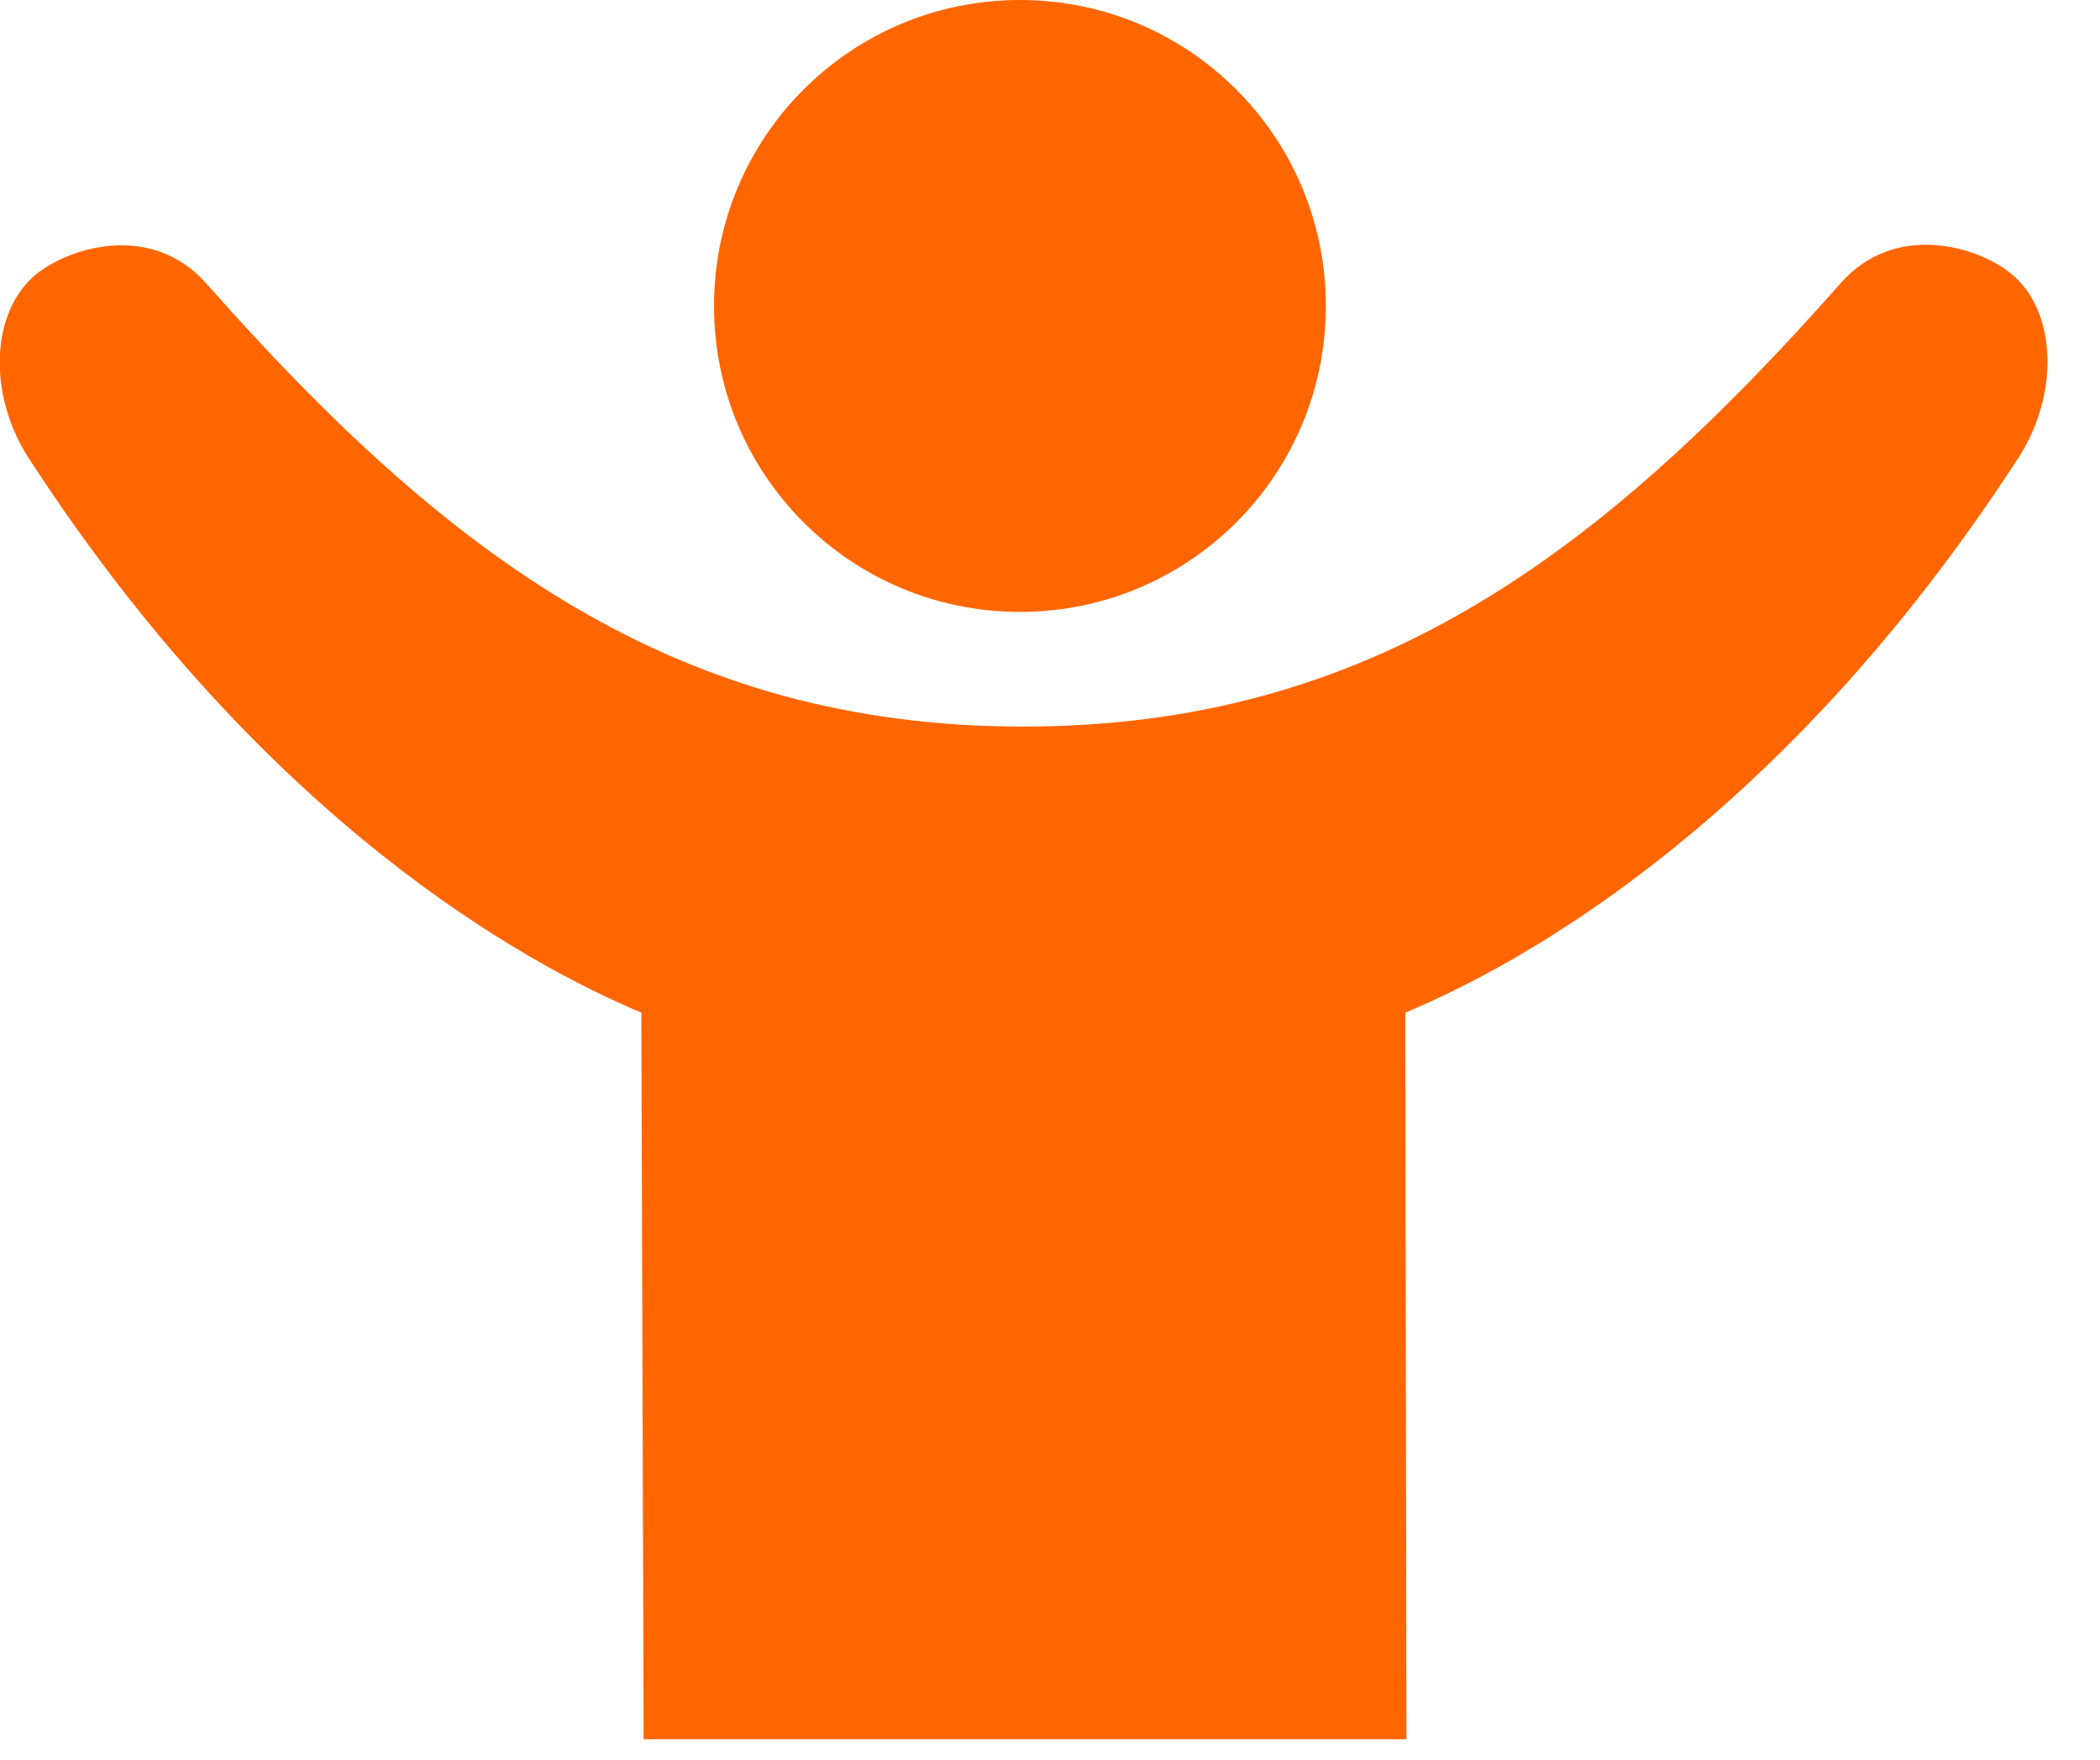 <svg width="37" height="31" viewBox="0 0 37 31" fill="none" xmlns="http://www.w3.org/2000/svg">
<g clip-path="url(#clip0_404_1193)">
<path d="M17.97 0C14.99 0 12.58 2.41 12.58 5.39C12.58 8.37 14.99 10.78 17.97 10.78C20.95 10.78 23.36 8.37 23.36 5.39C23.36 2.41 20.95 0 17.97 0Z" fill="#ff6600"/>
<path d="M18.78 30.64H24.78L24.76 17.84C26.82 16.98 31.38 14.48 35.52 8.13C36.3 6.98 36.25 5.47 35.42 4.81C34.82 4.33 33.38 3.91 32.43 4.99C28.16 9.82 24.12 12.8 18.03 12.8C11.94 12.8 7.91 9.83 3.64 5C2.69 3.92 1.26 4.34 0.65 4.82C-0.18 5.49 -0.23 6.99 0.55 8.14C4.68 14.47 9.23 16.97 11.3 17.84L11.34 30.64H17.32" fill="#ff6600"/>
</g>
<defs>
<clipPath id="clip0_404_1193">
<rect width="36.08" height="30.64" fill="white"/>
</clipPath>
</defs>
</svg>
